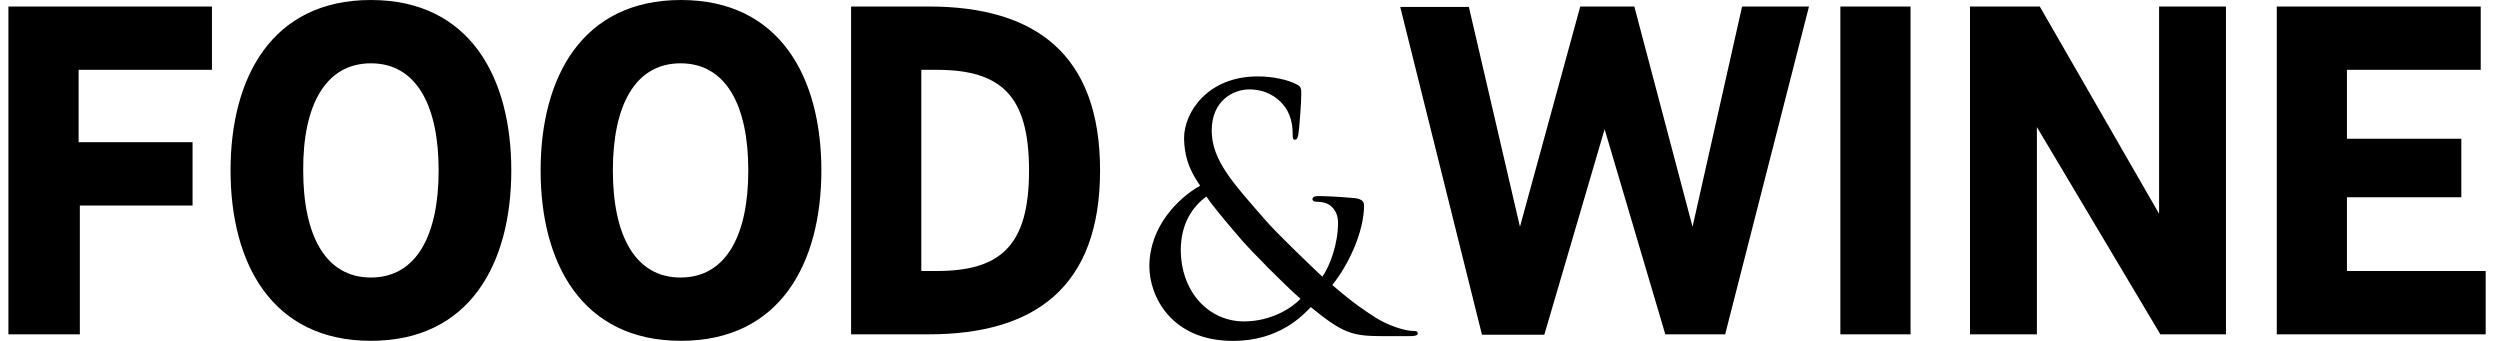<svg width="110" height="15" viewBox="0 0 110 15" fill="none" xmlns="http://www.w3.org/2000/svg">
<g clip-path="url(#clip0_757_580)">
<path d="M0.37 0.286V14.71H3.513V9.043H8.473V6.258H3.459V3.072H9.326V0.286H0.37ZM80.976 14.71H84.064V0.286H80.976V14.71ZM89.75 0.286L95 9.406V0.286H97.943V14.71H95.055L89.623 5.59V14.71H86.68V0.286H89.75ZM100.178 0.286V14.71H109.37V11.924H103.266V8.681H108.298V6.105H103.266V3.072H109.152V0.286H100.178ZM16.32 2.786C18.319 2.786 19.3 4.636 19.3 7.498C19.3 10.36 18.319 12.211 16.32 12.211C14.322 12.211 13.341 10.36 13.341 7.498C13.323 4.636 14.322 2.786 16.32 2.786ZM10.144 7.498C10.144 11.581 11.96 14.996 16.32 14.996C20.68 14.996 22.497 11.581 22.497 7.498C22.497 3.415 20.68 0 16.32 0C11.96 0 10.144 3.415 10.144 7.498ZM40.537 3.072H41.209C44.043 3.072 45.278 4.197 45.278 7.498C45.278 10.799 44.043 11.924 41.209 11.924H40.537V3.072ZM37.448 14.71H40.864C45.532 14.71 48.403 12.63 48.403 7.498C48.403 2.366 45.532 0.286 40.864 0.286H37.448V14.71ZM64.626 0.286L66.878 9.978L69.531 0.286H71.91L74.472 9.978L76.652 0.286H79.595L75.907 14.71H73.273L70.603 5.686L67.95 14.729H65.207L61.61 0.305H64.626V0.286ZM29.945 2.786C31.944 2.786 32.925 4.636 32.925 7.498C32.925 10.36 31.944 12.211 29.945 12.211C27.947 12.211 26.966 10.36 26.966 7.498C26.966 4.636 27.947 2.786 29.945 2.786ZM23.787 7.498C23.787 11.581 25.604 14.996 29.964 14.996C34.324 14.996 36.14 11.581 36.14 7.498C36.14 3.415 34.324 0 29.964 0C25.604 0 23.787 3.415 23.787 7.498Z" fill="black"/>
<path d="M54.734 14.142C55.933 14.142 56.841 13.55 57.223 13.149C56.423 12.443 55.043 11.032 54.679 10.612C54.316 10.192 53.408 9.143 53.081 8.647C52.481 9.085 51.954 9.83 51.954 11.012C51.973 12.882 53.208 14.142 54.734 14.142ZM54.26 15C51.517 15 50.572 13.016 50.572 11.718C50.572 9.982 51.825 8.723 52.806 8.17C52.243 7.368 52.116 6.758 52.098 6.09C52.098 4.926 53.152 3.362 55.332 3.362C56.04 3.362 56.658 3.514 57.039 3.705C57.239 3.801 57.257 3.896 57.257 4.087C57.257 4.564 57.166 5.67 57.13 5.899C57.094 6.128 57.039 6.147 56.967 6.147C56.894 6.147 56.876 6.09 56.876 5.861C56.876 5.48 56.785 4.983 56.458 4.602C56.167 4.258 55.677 3.934 54.968 3.934C54.26 3.934 53.315 4.43 53.315 5.747C53.315 7.063 54.296 8.093 55.604 9.601C56.077 10.173 57.821 11.833 58.184 12.176C58.529 11.68 58.874 10.707 58.874 9.81C58.874 9.582 58.82 9.314 58.602 9.105C58.42 8.914 58.129 8.876 57.911 8.876C57.821 8.876 57.748 8.837 57.748 8.761C57.748 8.666 57.857 8.628 57.966 8.628C58.311 8.628 58.874 8.647 59.655 8.723C59.892 8.761 60.019 8.857 60.019 9.028C60.019 10.192 59.346 11.642 58.62 12.539C59.565 13.359 60.182 13.76 60.582 14.008C61.036 14.294 61.781 14.561 62.181 14.561C62.308 14.561 62.38 14.58 62.38 14.676C62.38 14.752 62.271 14.79 62.053 14.79H60.818C59.492 14.79 59.074 14.657 57.675 13.512C57.294 13.912 56.258 15 54.26 15Z" fill="black"/>
</g>
<defs>
<clipPath id="clip0_757_580">
<rect width="109" height="15" fill="white" transform="translate(0.37)"/>
</clipPath>
</defs>
</svg>
